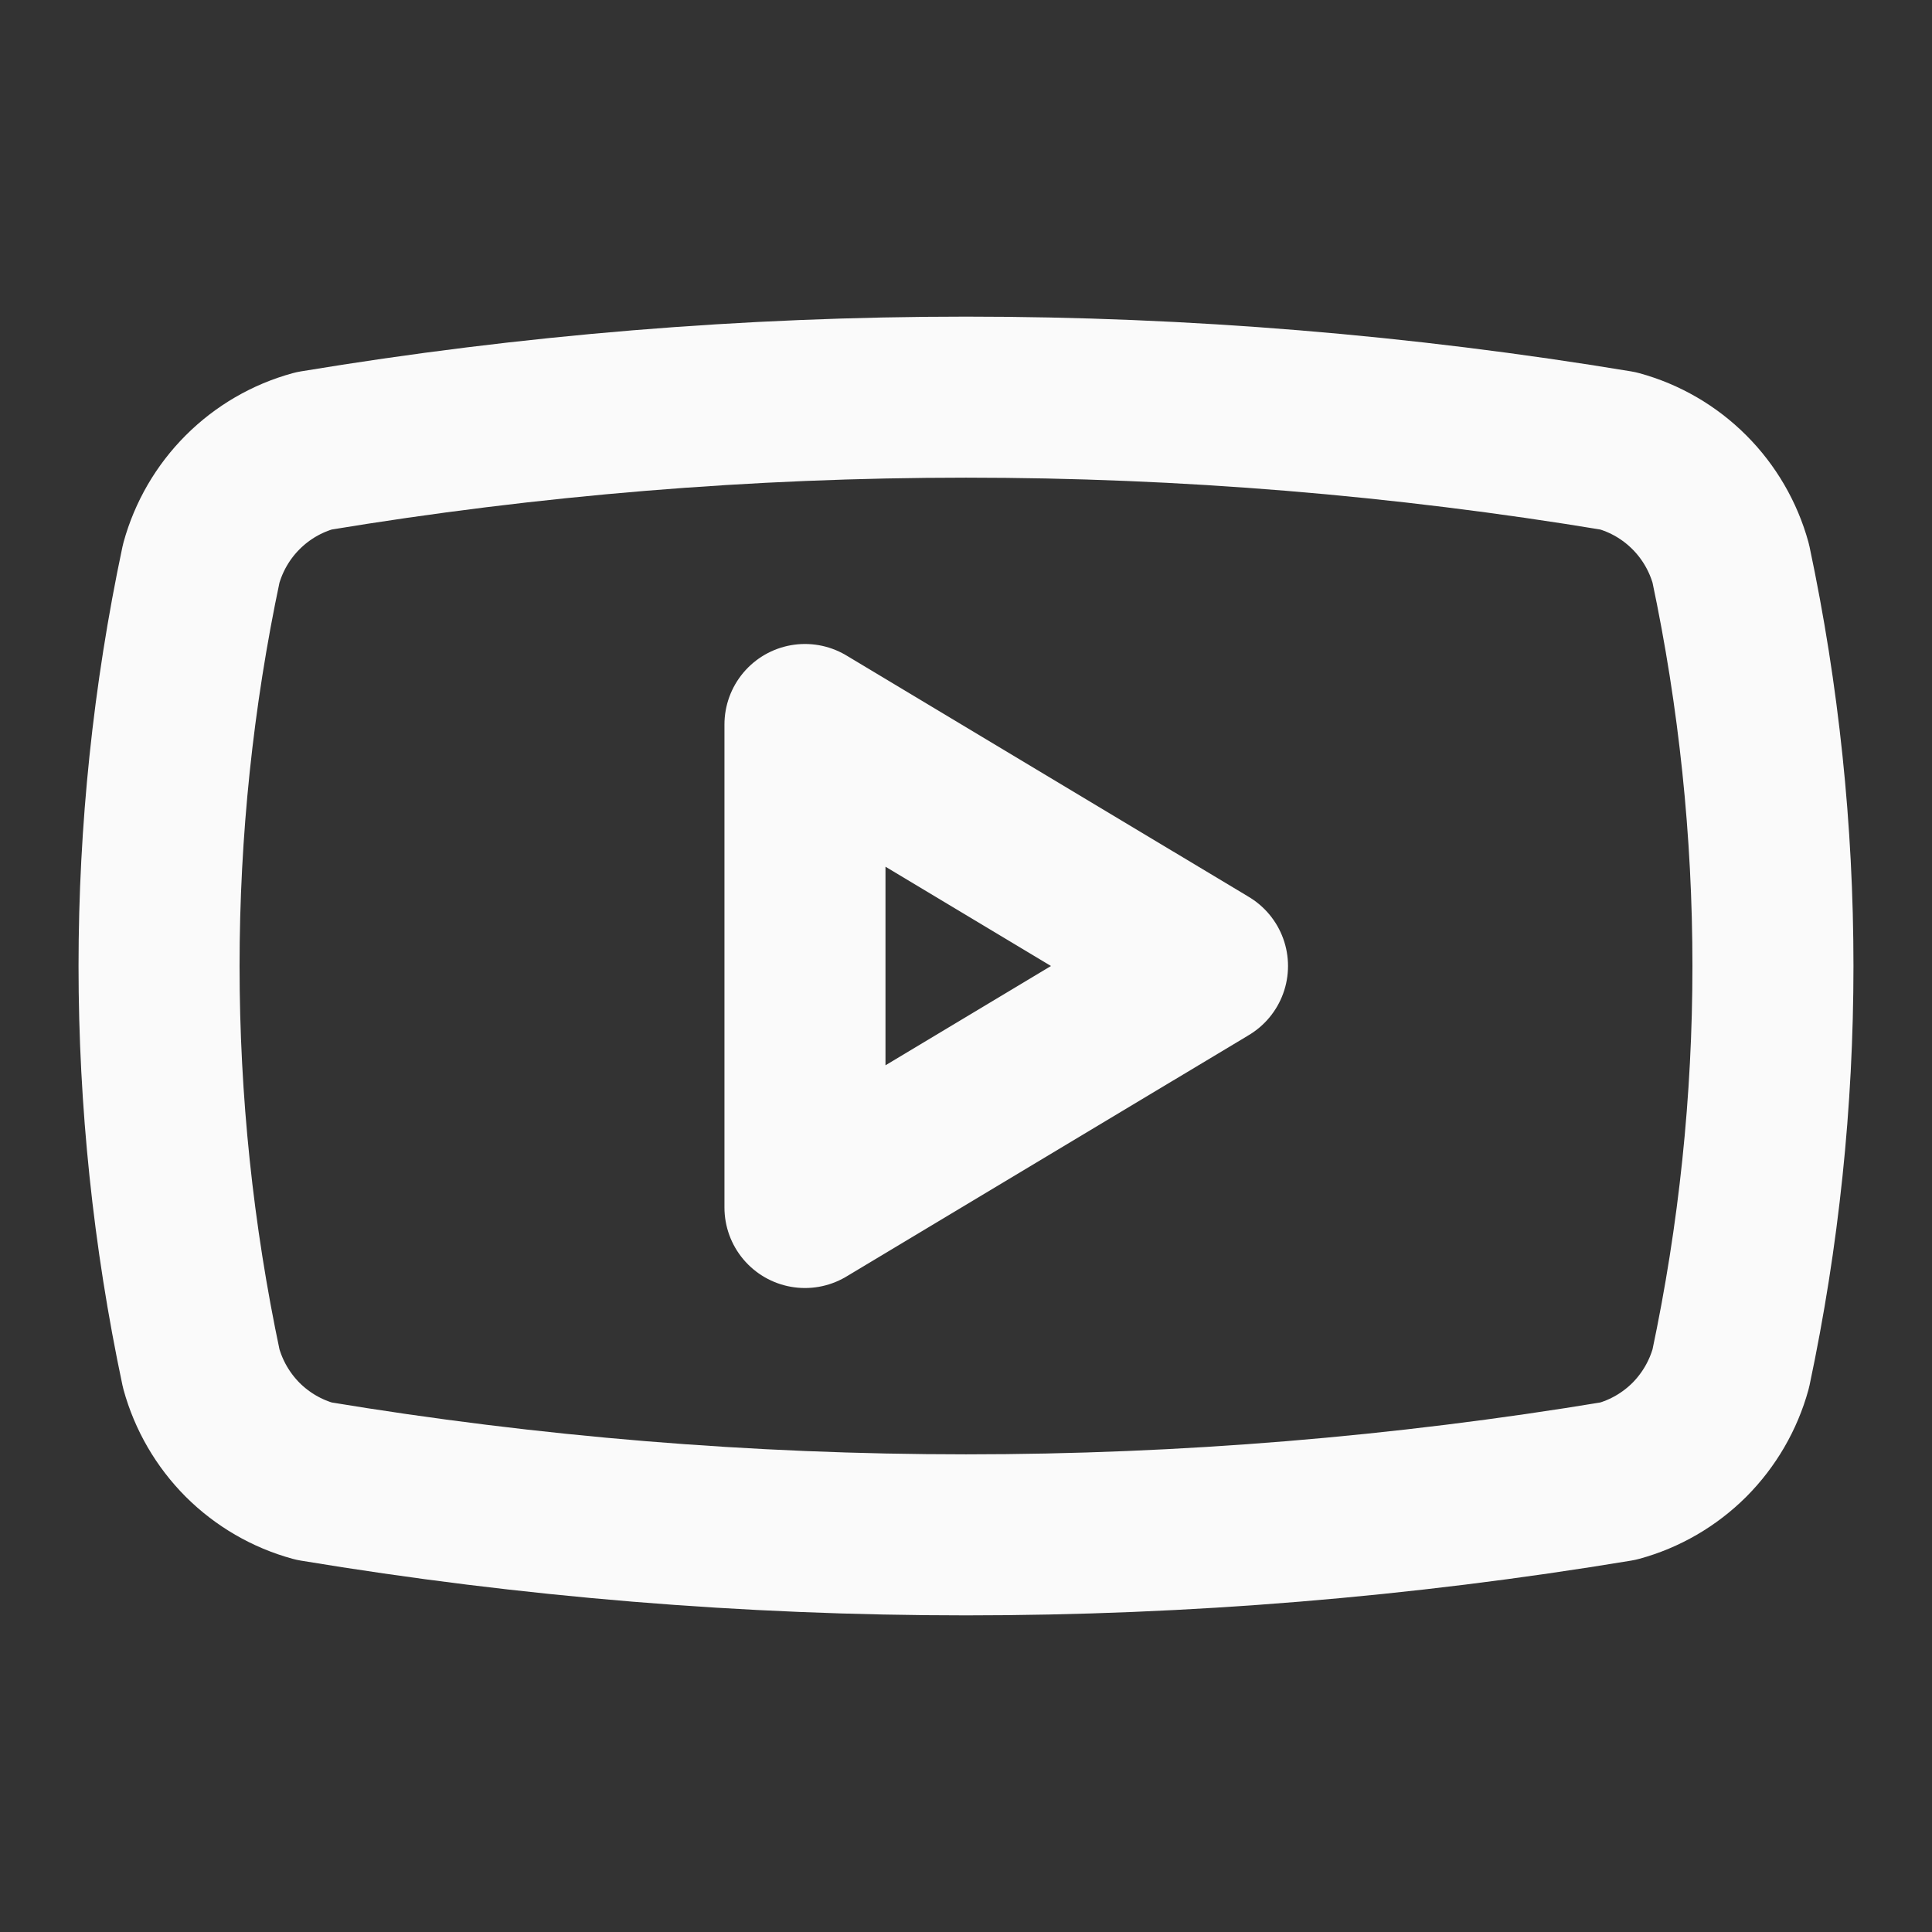 <svg width="20" height="20" viewBox="0 0 20 20" fill="none" xmlns="http://www.w3.org/2000/svg">
<rect x="0" y="0" width="20" height="20" fill="#333333" stroke="none"/>
<path d="M2.083 14.167C1.501 11.419 1.501 8.581 2.083 5.833C2.16 5.554 2.308 5.3 2.512 5.096C2.717 4.891 2.971 4.743 3.25 4.667C7.72 3.926 12.28 3.926 16.75 4.667C17.029 4.743 17.283 4.891 17.488 5.096C17.692 5.3 17.84 5.554 17.917 5.833C18.499 8.581 18.499 11.419 17.917 14.167C17.84 14.446 17.692 14.7 17.488 14.905C17.283 15.109 17.029 15.257 16.75 15.333C12.28 16.074 7.72 16.074 3.25 15.333C2.971 15.257 2.717 15.109 2.512 14.905C2.308 14.7 2.16 14.446 2.083 14.167Z" stroke="#FAFAFA" stroke-width="1.667" stroke-linecap="round" stroke-linejoin="round"/>
<path d="M8.333 12.5L12.5 10L8.333 7.5V12.5Z" stroke="#FAFAFA" stroke-width="1.667" stroke-linecap="round" stroke-linejoin="round"/>
</svg>
